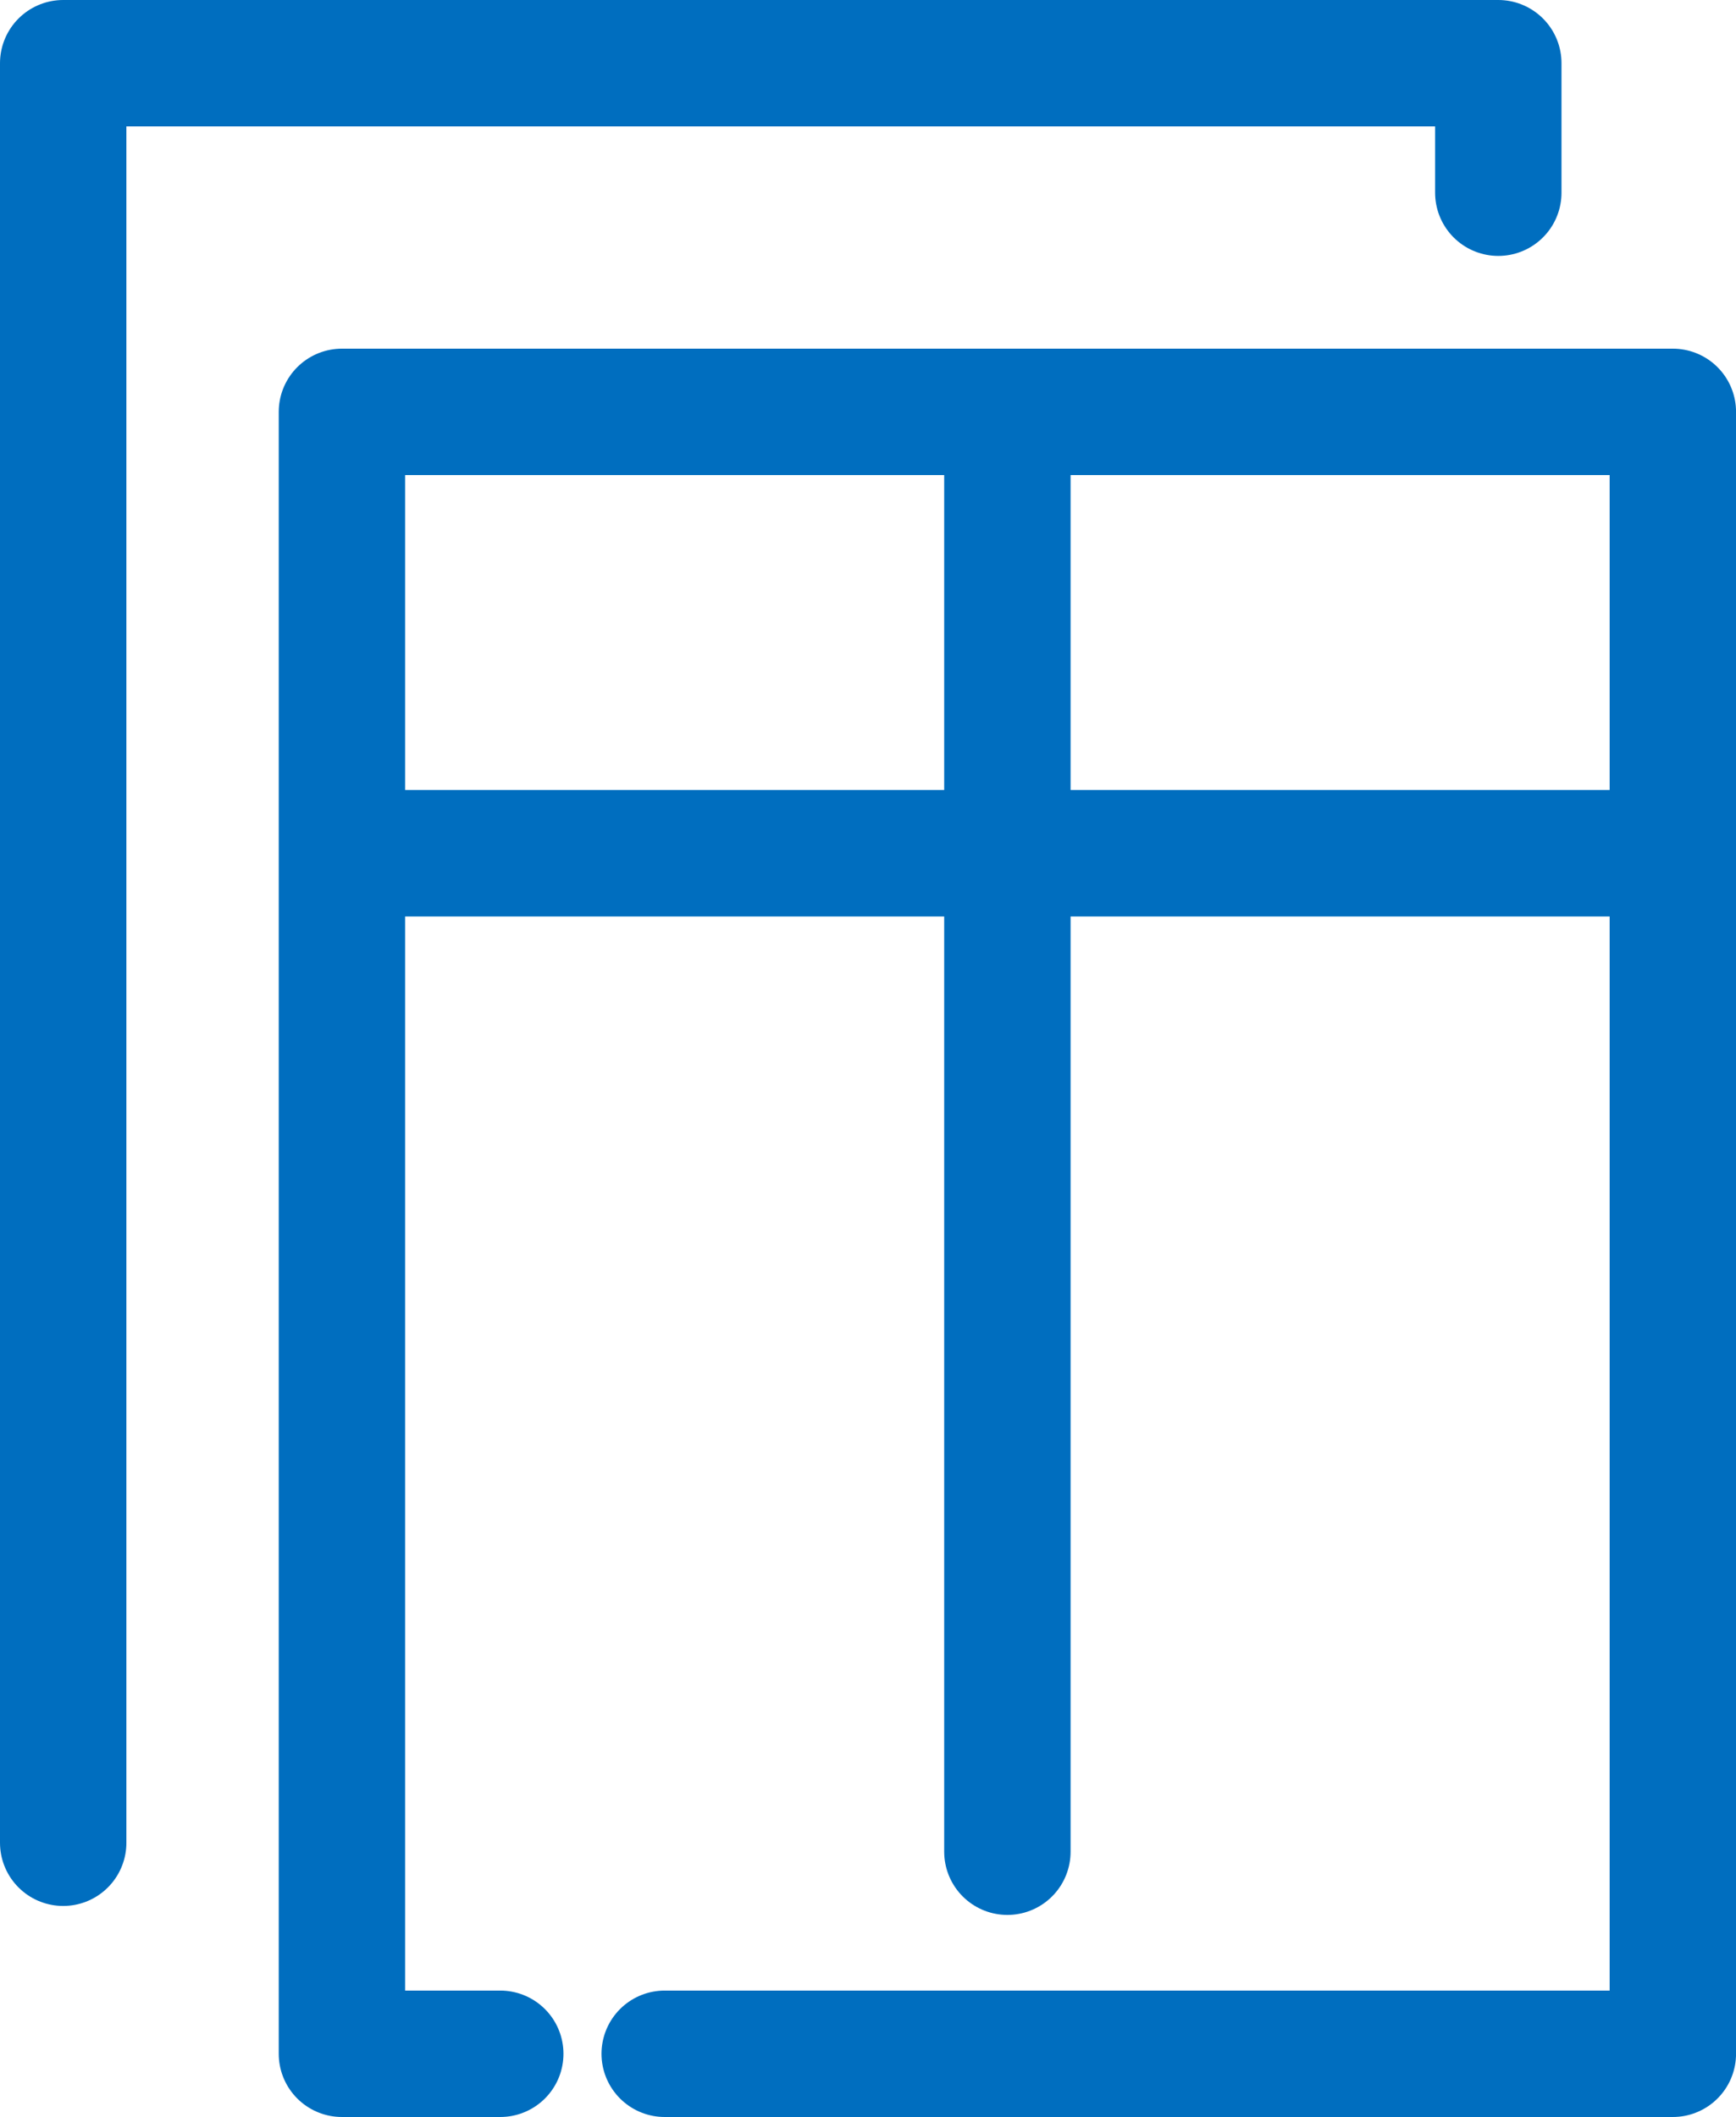 <svg xmlns="http://www.w3.org/2000/svg" width="41.205" height="50.237" viewBox="0 0 41.205 50.237">
  <g id="vyber" transform="translate(-20646.104 -4218.931)">
    <g id="Group_448" data-name="Group 448" transform="translate(20654.219 4228.705)">
      <g id="Group_443" data-name="Group 443" transform="translate(0.001 0)">
        <line id="Line_7" data-name="Line 7" y2="34.168" transform="translate(15.795 0)" fill="none" stroke="#006ebf" stroke-linecap="round" stroke-linejoin="round" stroke-width="3"/>
        <line id="Line_8" data-name="Line 8" x2="31.278" transform="translate(0.311 10.473)" fill="none" stroke="#006ebf" stroke-linecap="round" stroke-linejoin="round" stroke-width="3"/>
        <path id="Path_934" data-name="Path 934" d="M644.211,277.022h23.929V238.059H636.55v38.963h3.758" transform="translate(-636.55 -238.059)" fill="none" stroke="#006ebf" stroke-linecap="round" stroke-linejoin="round" stroke-width="3"/>
      </g>
    </g>
    <path id="Path_969" data-name="Path 969" d="M20644.186,4255.67v-42.229h34.063v3.073" transform="translate(3.418 6.99)" fill="none" stroke="#006ebf" stroke-linecap="round" stroke-linejoin="round" stroke-width="3"/>
  </g>
</svg>
